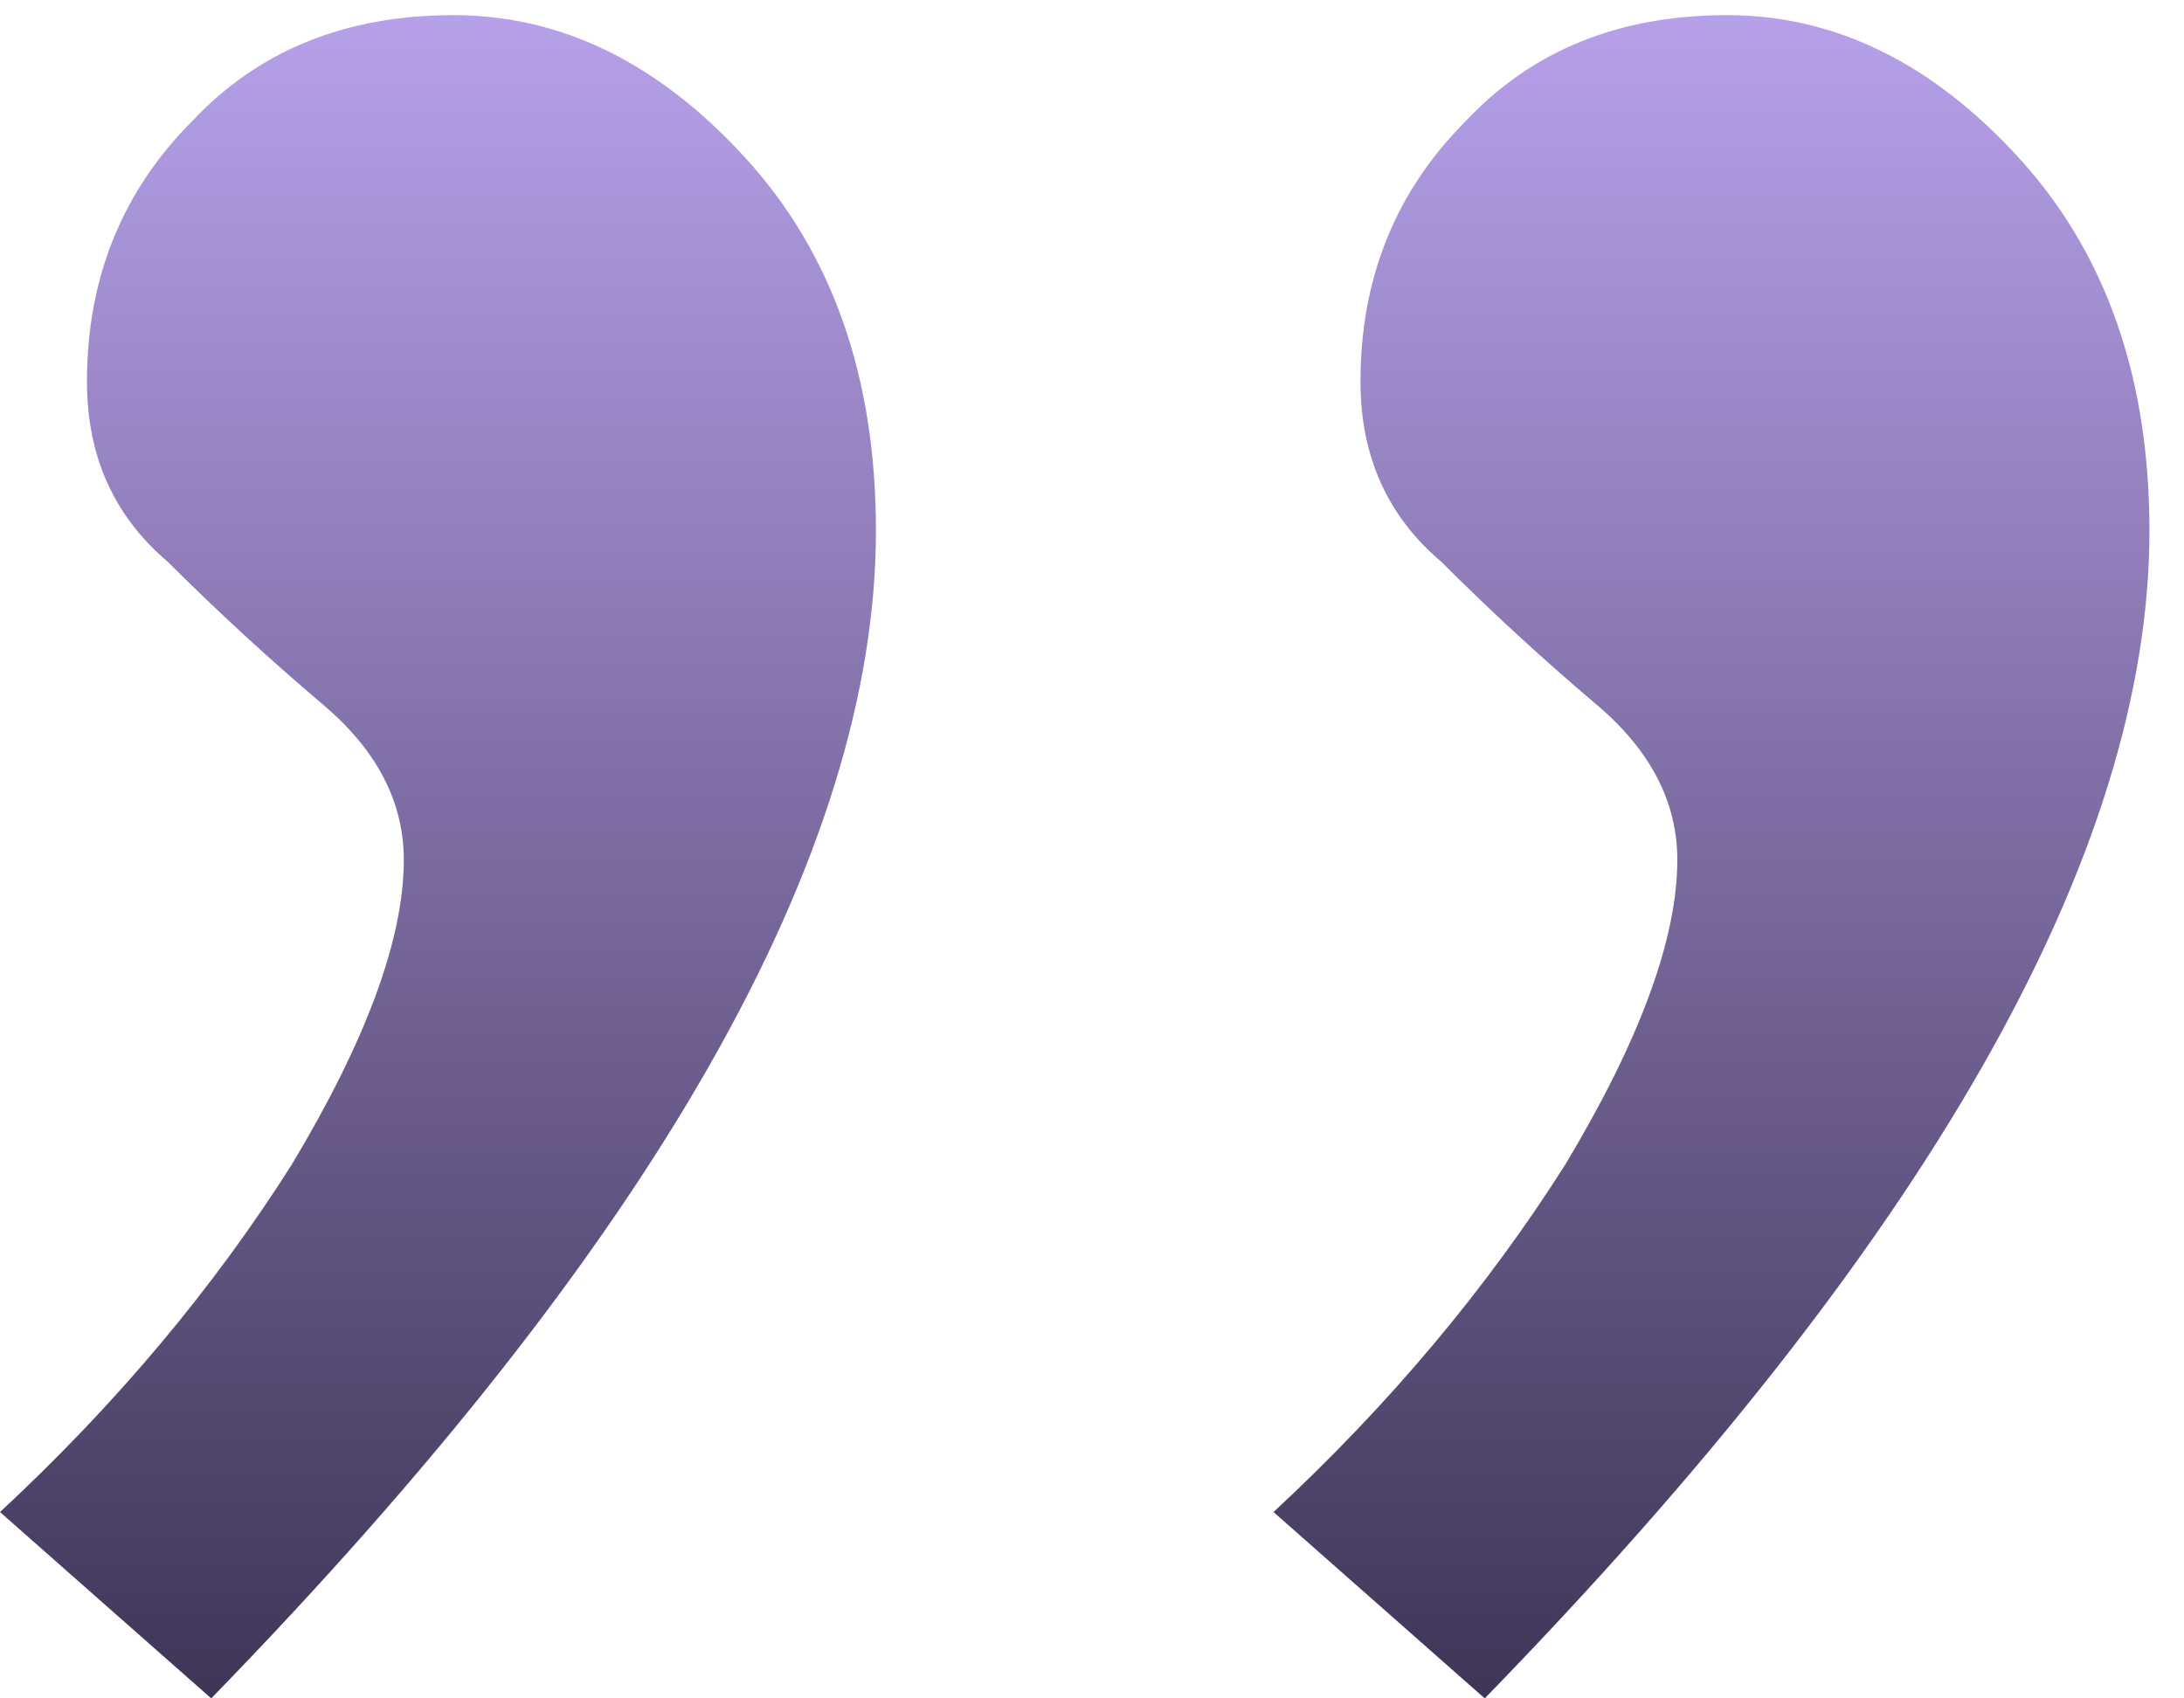 <svg width="45" height="35" viewBox="0 0 45 35" fill="none" xmlns="http://www.w3.org/2000/svg">
<path d="M30.592 35L26.24 31.16C28.629 28.941 30.635 26.552 32.256 23.992C33.792 21.432 34.56 19.341 34.56 17.72C34.56 16.525 34.005 15.459 32.896 14.52C31.787 13.581 30.72 12.6 29.696 11.576C28.587 10.637 28.032 9.4 28.032 7.864C28.032 5.731 28.757 3.939 30.208 2.488C31.573 1.037 33.365 0.312 35.584 0.312C37.803 0.312 39.808 1.293 41.6 3.256C43.392 5.219 44.288 7.779 44.288 10.936C44.288 17.592 39.723 25.613 30.592 35ZM4.352 35L8.39233e-05 31.16C2.389 28.941 4.395 26.552 6.016 23.992C7.552 21.432 8.32 19.341 8.32 17.72C8.32 16.525 7.765 15.459 6.656 14.52C5.547 13.581 4.48 12.6 3.456 11.576C2.347 10.637 1.792 9.4 1.792 7.864C1.792 5.731 2.517 3.939 3.968 2.488C5.333 1.037 7.125 0.312 9.344 0.312C11.563 0.312 13.568 1.293 15.36 3.256C17.152 5.219 18.048 7.779 18.048 10.936C18.048 17.592 13.483 25.613 4.352 35Z" fill="url(#paint0_linear_51_1136)"/>
<defs>
<linearGradient id="paint0_linear_51_1136" x1="22.144" y1="35" x2="22.144" y2="0.312" gradientUnits="userSpaceOnUse">
<stop stop-color="#3F3557"/>
<stop offset="1" stop-color="#B7A0E9"/>
</linearGradient>
</defs>
</svg>
